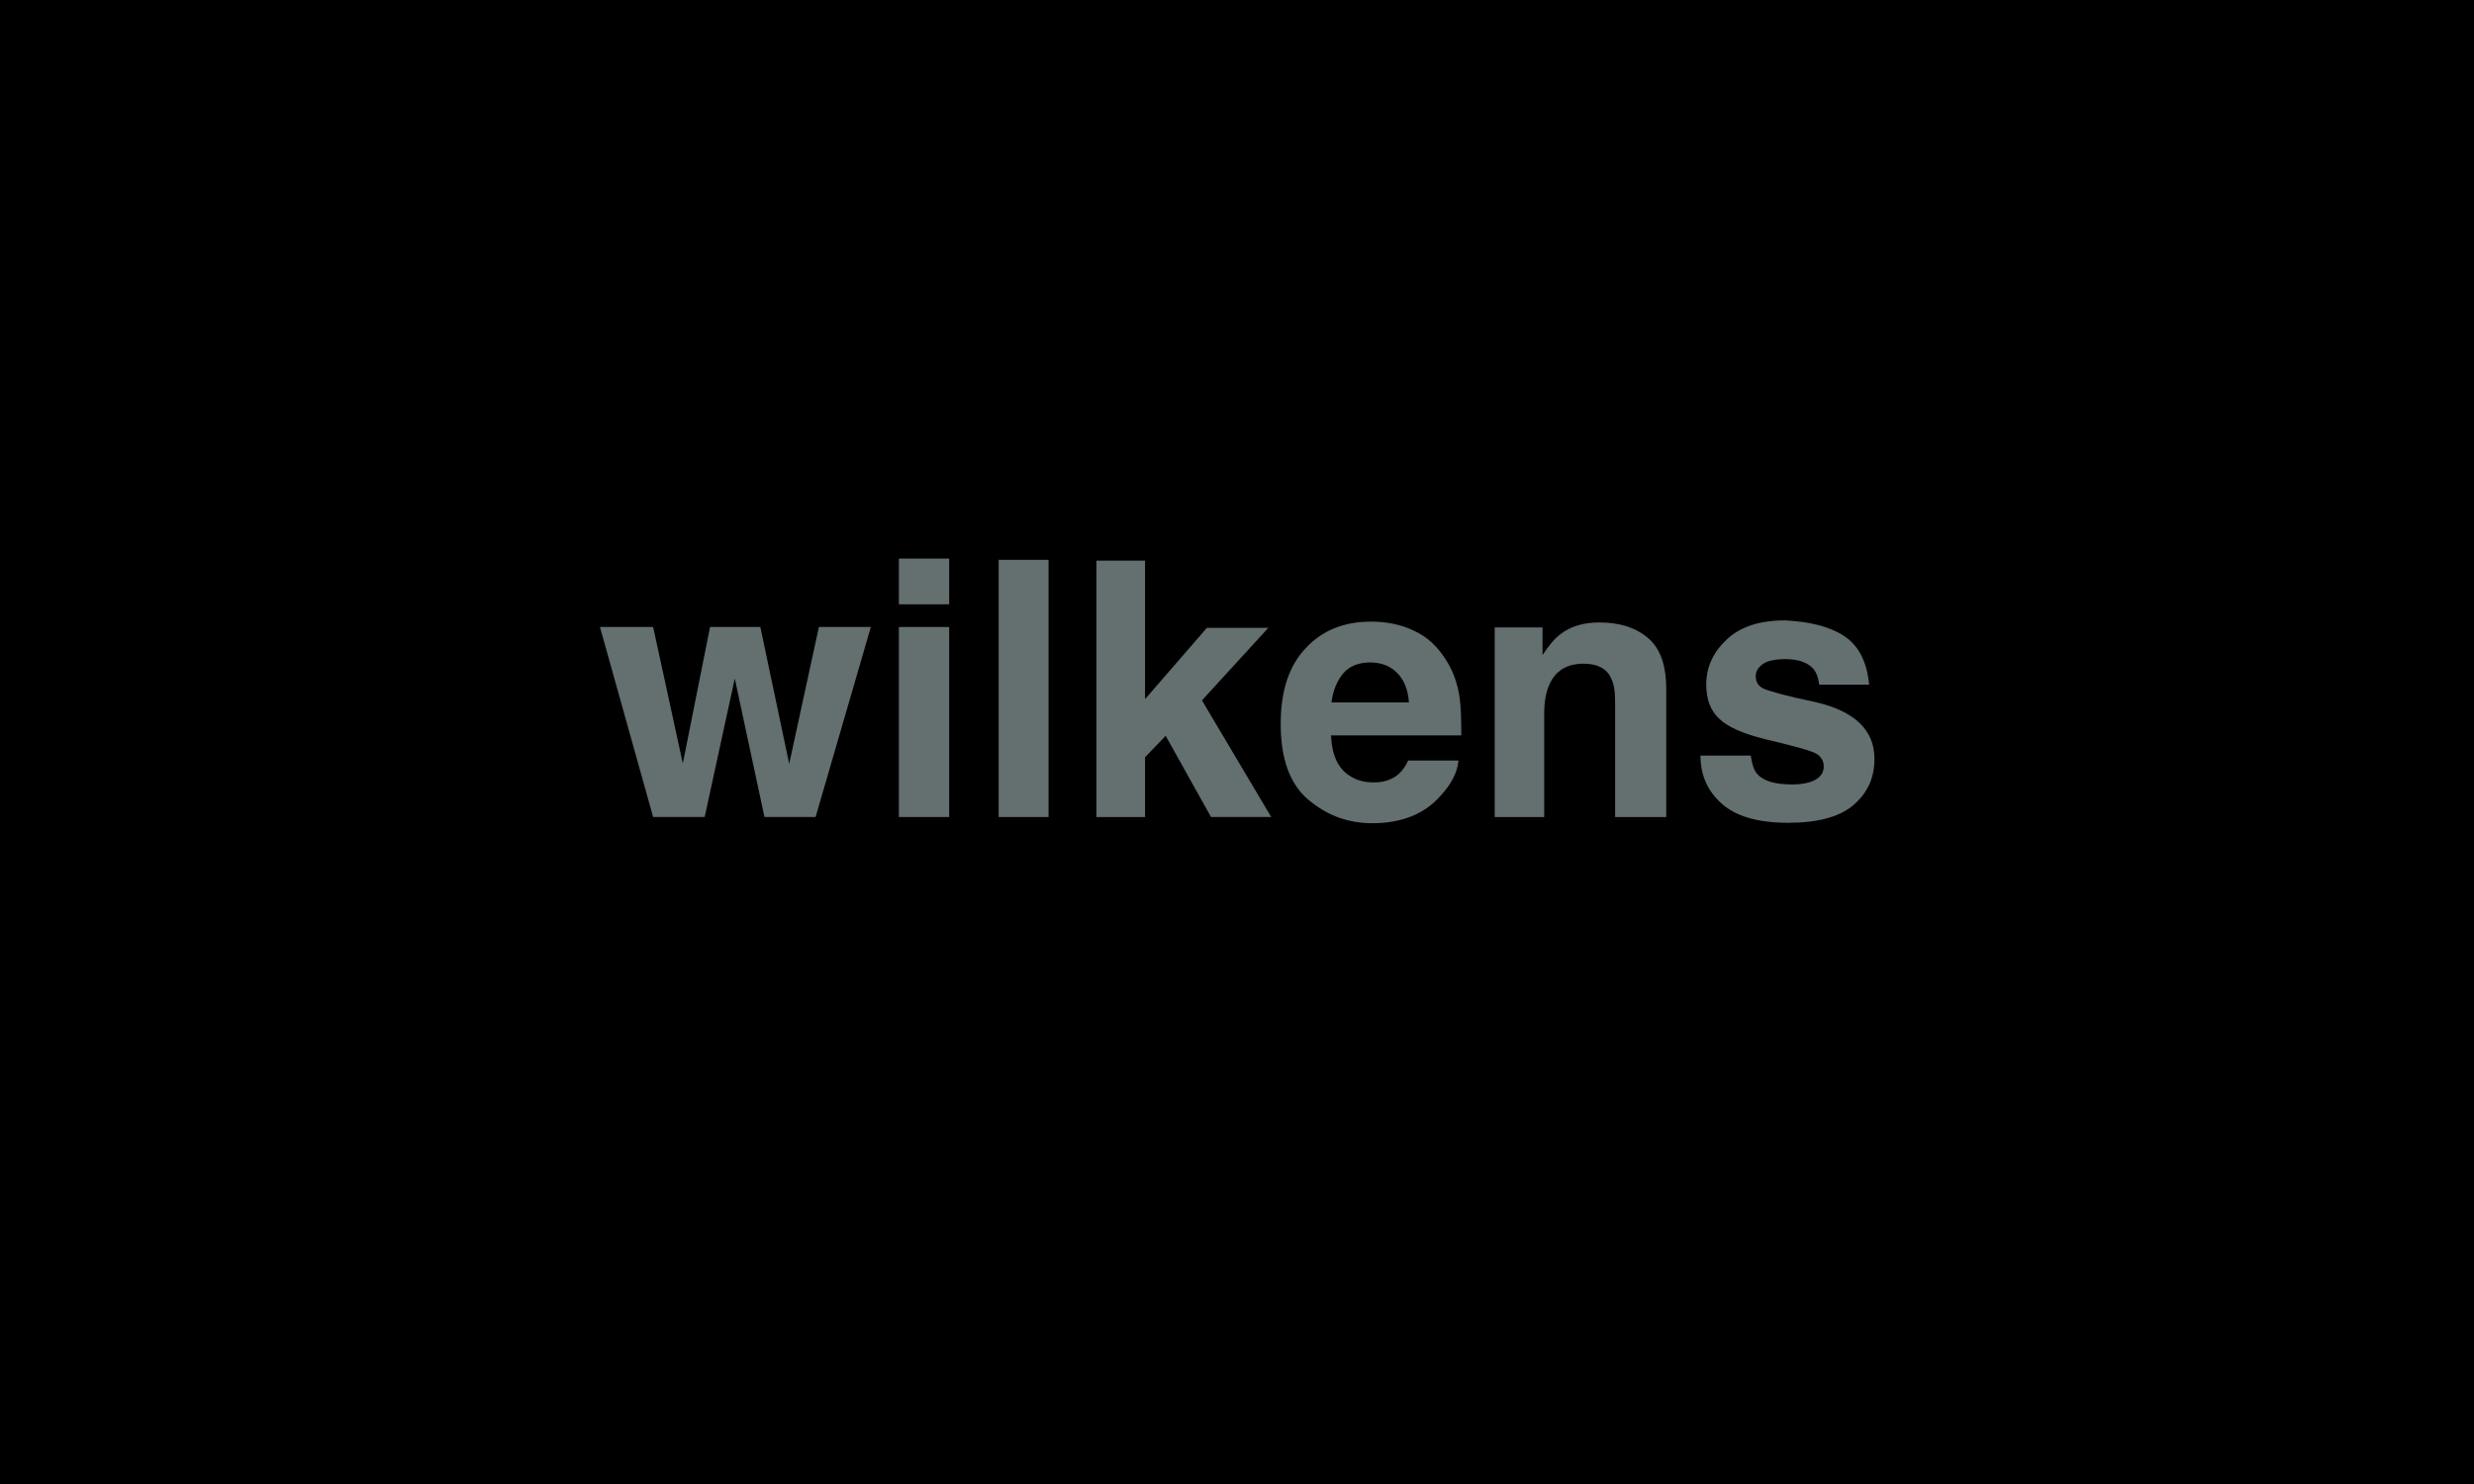 <?xml version="1.0" encoding="utf-8"?>
<!-- Generator: Adobe Illustrator 26.0.3, SVG Export Plug-In . SVG Version: 6.00 Build 0)  -->
<svg version="1.1" id="Ebene_1" xmlns="http://www.w3.org/2000/svg" xmlns:xlink="http://www.w3.org/1999/xlink" x="0px" y="0px"
	 viewBox="0 0 600 360" style="enable-background:new 0 0 600 360;" xml:space="preserve">
<style type="text/css">
	.st0{fill:#646F70;}
</style>
<rect width="600" height="360"/>
<g>
	<path class="st0" d="M185.4,198.2l-7.2-33.6l-7.3,33.6h-12.5l-12.9-46.1h12.9l7.2,33.1l6.6-33.1h12.2l7,33.2l7.2-33.2h12.6
		l-13.4,46.1H185.4z"/>
	<path class="st0" d="M230.2,135.5v11.1H218v-11.1H230.2z M230.2,152.1v46.1H218v-46.1H230.2z"/>
	<path class="st0" d="M242.2,135.8h12.1v62.4h-12.1V135.8z"/>
	<path class="st0" d="M308.3,198.2h-14.6l-11-19.7l-5,5.2v14.5h-11.8V136h11.8v33.6l15-17.3h14.9l-16.1,17.6L308.3,198.2z"/>
	<path class="st0" d="M353.7,184.7c-0.3,2.7-1.7,5.5-4.3,8.3c-3.9,4.5-9.5,6.7-16.6,6.7c-5.9,0-11-1.9-15.5-5.7
		c-4.5-3.8-6.7-9.9-6.7-18.4c0-8,2-14.1,6.1-18.4c4-4.3,9.3-6.4,15.8-6.4c3.8,0,7.3,0.7,10.4,2.2c3.1,1.4,5.6,3.7,7.6,6.8
		c1.8,2.7,3,5.9,3.5,9.5c0.3,2.1,0.4,5.2,0.4,9.1h-31.6c0.2,4.6,1.6,7.9,4.4,9.7c1.7,1.2,3.7,1.7,6,1.7c2.5,0,4.5-0.7,6.1-2.1
		c0.8-0.8,1.6-1.8,2.2-3.2H353.7z M341.7,170.5c-0.2-3.2-1.2-5.6-2.9-7.3c-1.7-1.7-3.9-2.5-6.5-2.5c-2.8,0-5,0.9-6.5,2.6
		c-1.5,1.8-2.5,4.1-2.9,7.1H341.7z"/>
	<path class="st0" d="M384.1,161c-4.1,0-6.9,1.7-8.4,5.2c-0.8,1.8-1.2,4.2-1.2,7v25h-12v-46h11.6v6.7c1.6-2.4,3-4.1,4.4-5.1
		c2.5-1.9,5.6-2.8,9.4-2.8c4.8,0,8.7,1.2,11.7,3.7c3,2.5,4.5,6.6,4.5,12.4v31.1h-12.4v-28.1c0-2.4-0.3-4.3-1-5.6
		C389.7,162.2,387.4,161,384.1,161z"/>
	<path class="st0" d="M447.1,154.2c3.6,2.3,5.7,6.3,6.2,11.9h-12.1c-0.2-1.6-0.6-2.8-1.3-3.7c-1.3-1.6-3.6-2.5-6.8-2.5
		c-2.6,0-4.5,0.4-5.6,1.2c-1.1,0.8-1.7,1.8-1.7,2.9c0,1.4,0.6,2.4,1.8,3c1.2,0.6,5.4,1.8,12.6,3.3c4.8,1.1,8.4,2.8,10.8,5.1
		c2.4,2.3,3.6,5.2,3.6,8.7c0,4.6-1.7,8.3-5.1,11.2c-3.4,2.9-8.7,4.3-15.8,4.3c-7.2,0-12.6-1.5-16.1-4.6c-3.5-3.1-5.2-7-5.2-11.7
		h12.2c0.3,2.1,0.8,3.7,1.7,4.6c1.5,1.6,4.3,2.4,8.3,2.4c2.4,0,4.3-0.4,5.6-1.1s2.1-1.8,2.1-3.2c0-1.4-0.6-2.4-1.7-3.1
		c-1.1-0.7-5.3-1.9-12.6-3.6c-5.2-1.3-8.9-2.9-11-4.9c-2.1-1.9-3.2-4.7-3.2-8.3c0-4.3,1.7-7.9,5-11c3.3-3.1,8-4.6,14.1-4.6
		C438.8,150.8,443.5,151.9,447.1,154.2z"/>
</g>
</svg>
